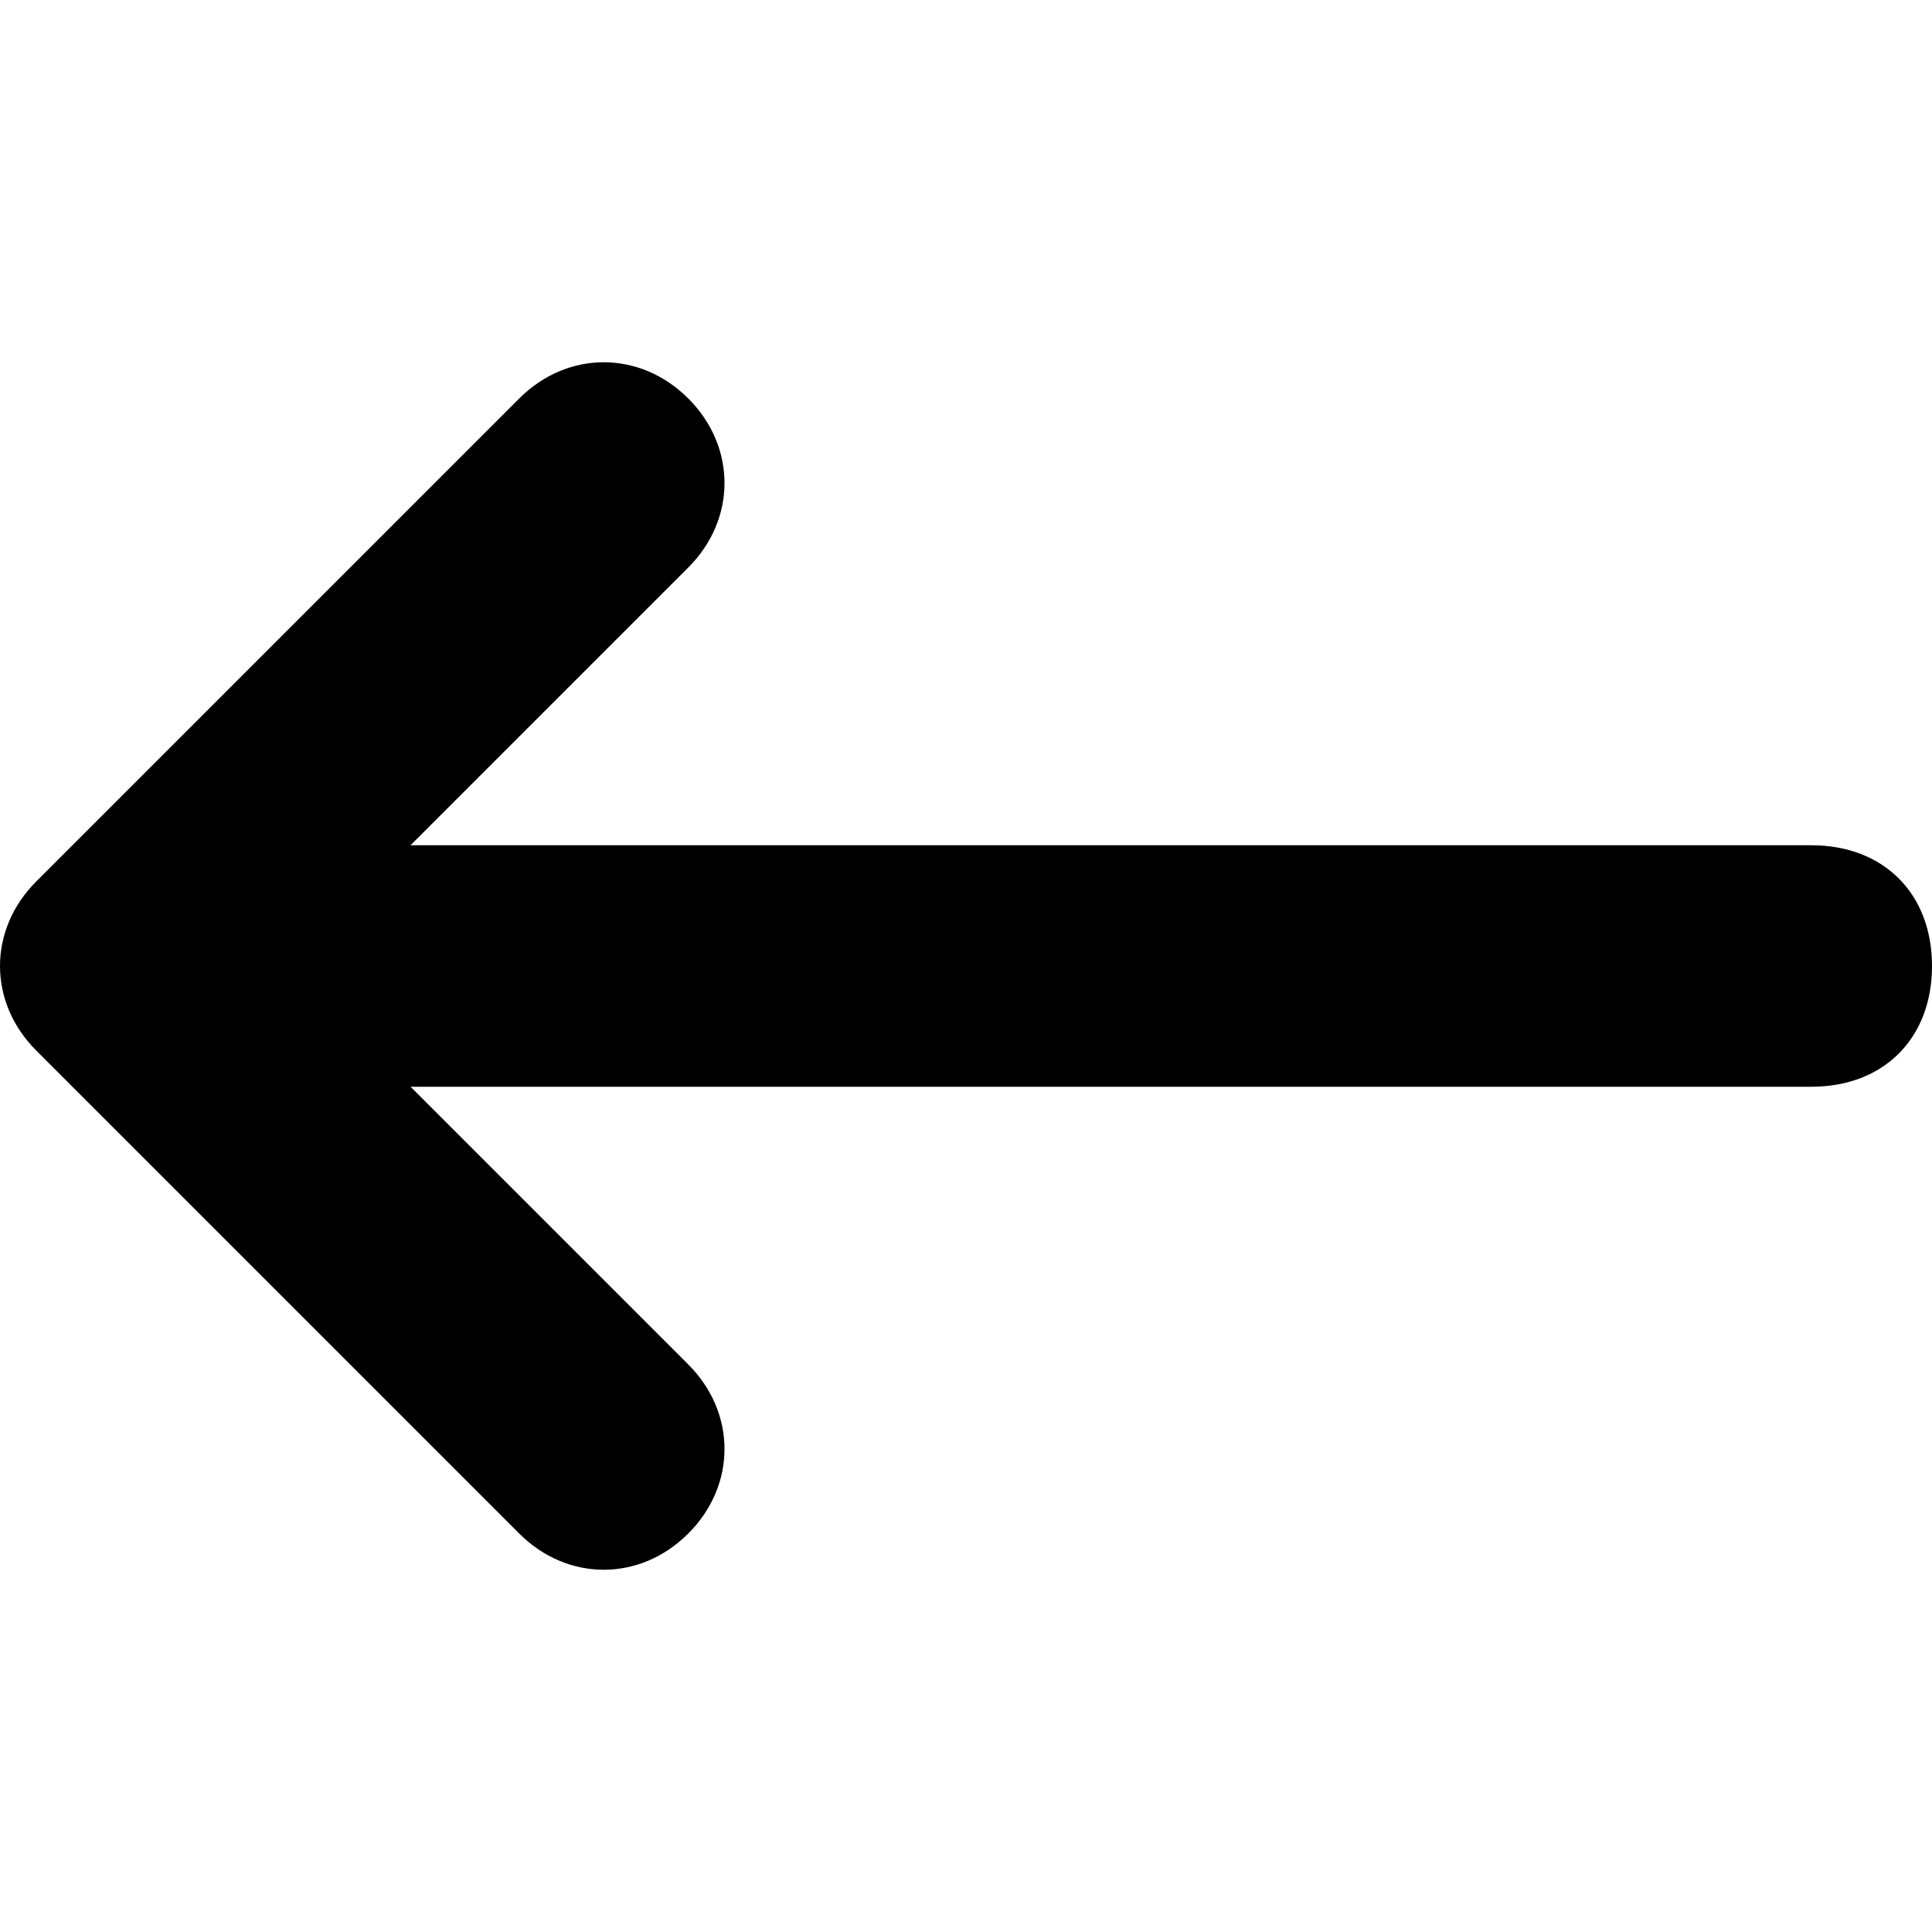 <?xml version="1.0" encoding="UTF-8"?>
<svg id="Capa_1" xmlns="http://www.w3.org/2000/svg" version="1.1" viewBox="0 0 16 16">
  <!-- Generator: Adobe Illustrator 29.7.1, SVG Export Plug-In . SVG Version: 2.1.1 Build 8)  -->
  <path d="M.3,7.3c-.4.4-.4,1,0,1.4l4,4c.4.4,1,.4,1.4,0,.4-.4.4-1,0-1.4l-2.3-2.3h11.6c.6,0,1-.4,1-1s-.4-1-1-1H3.4l2.3-2.3c.4-.4.4-1,0-1.4s-1-.4-1.4,0L.3,7.3H.3Z"/>
</svg>